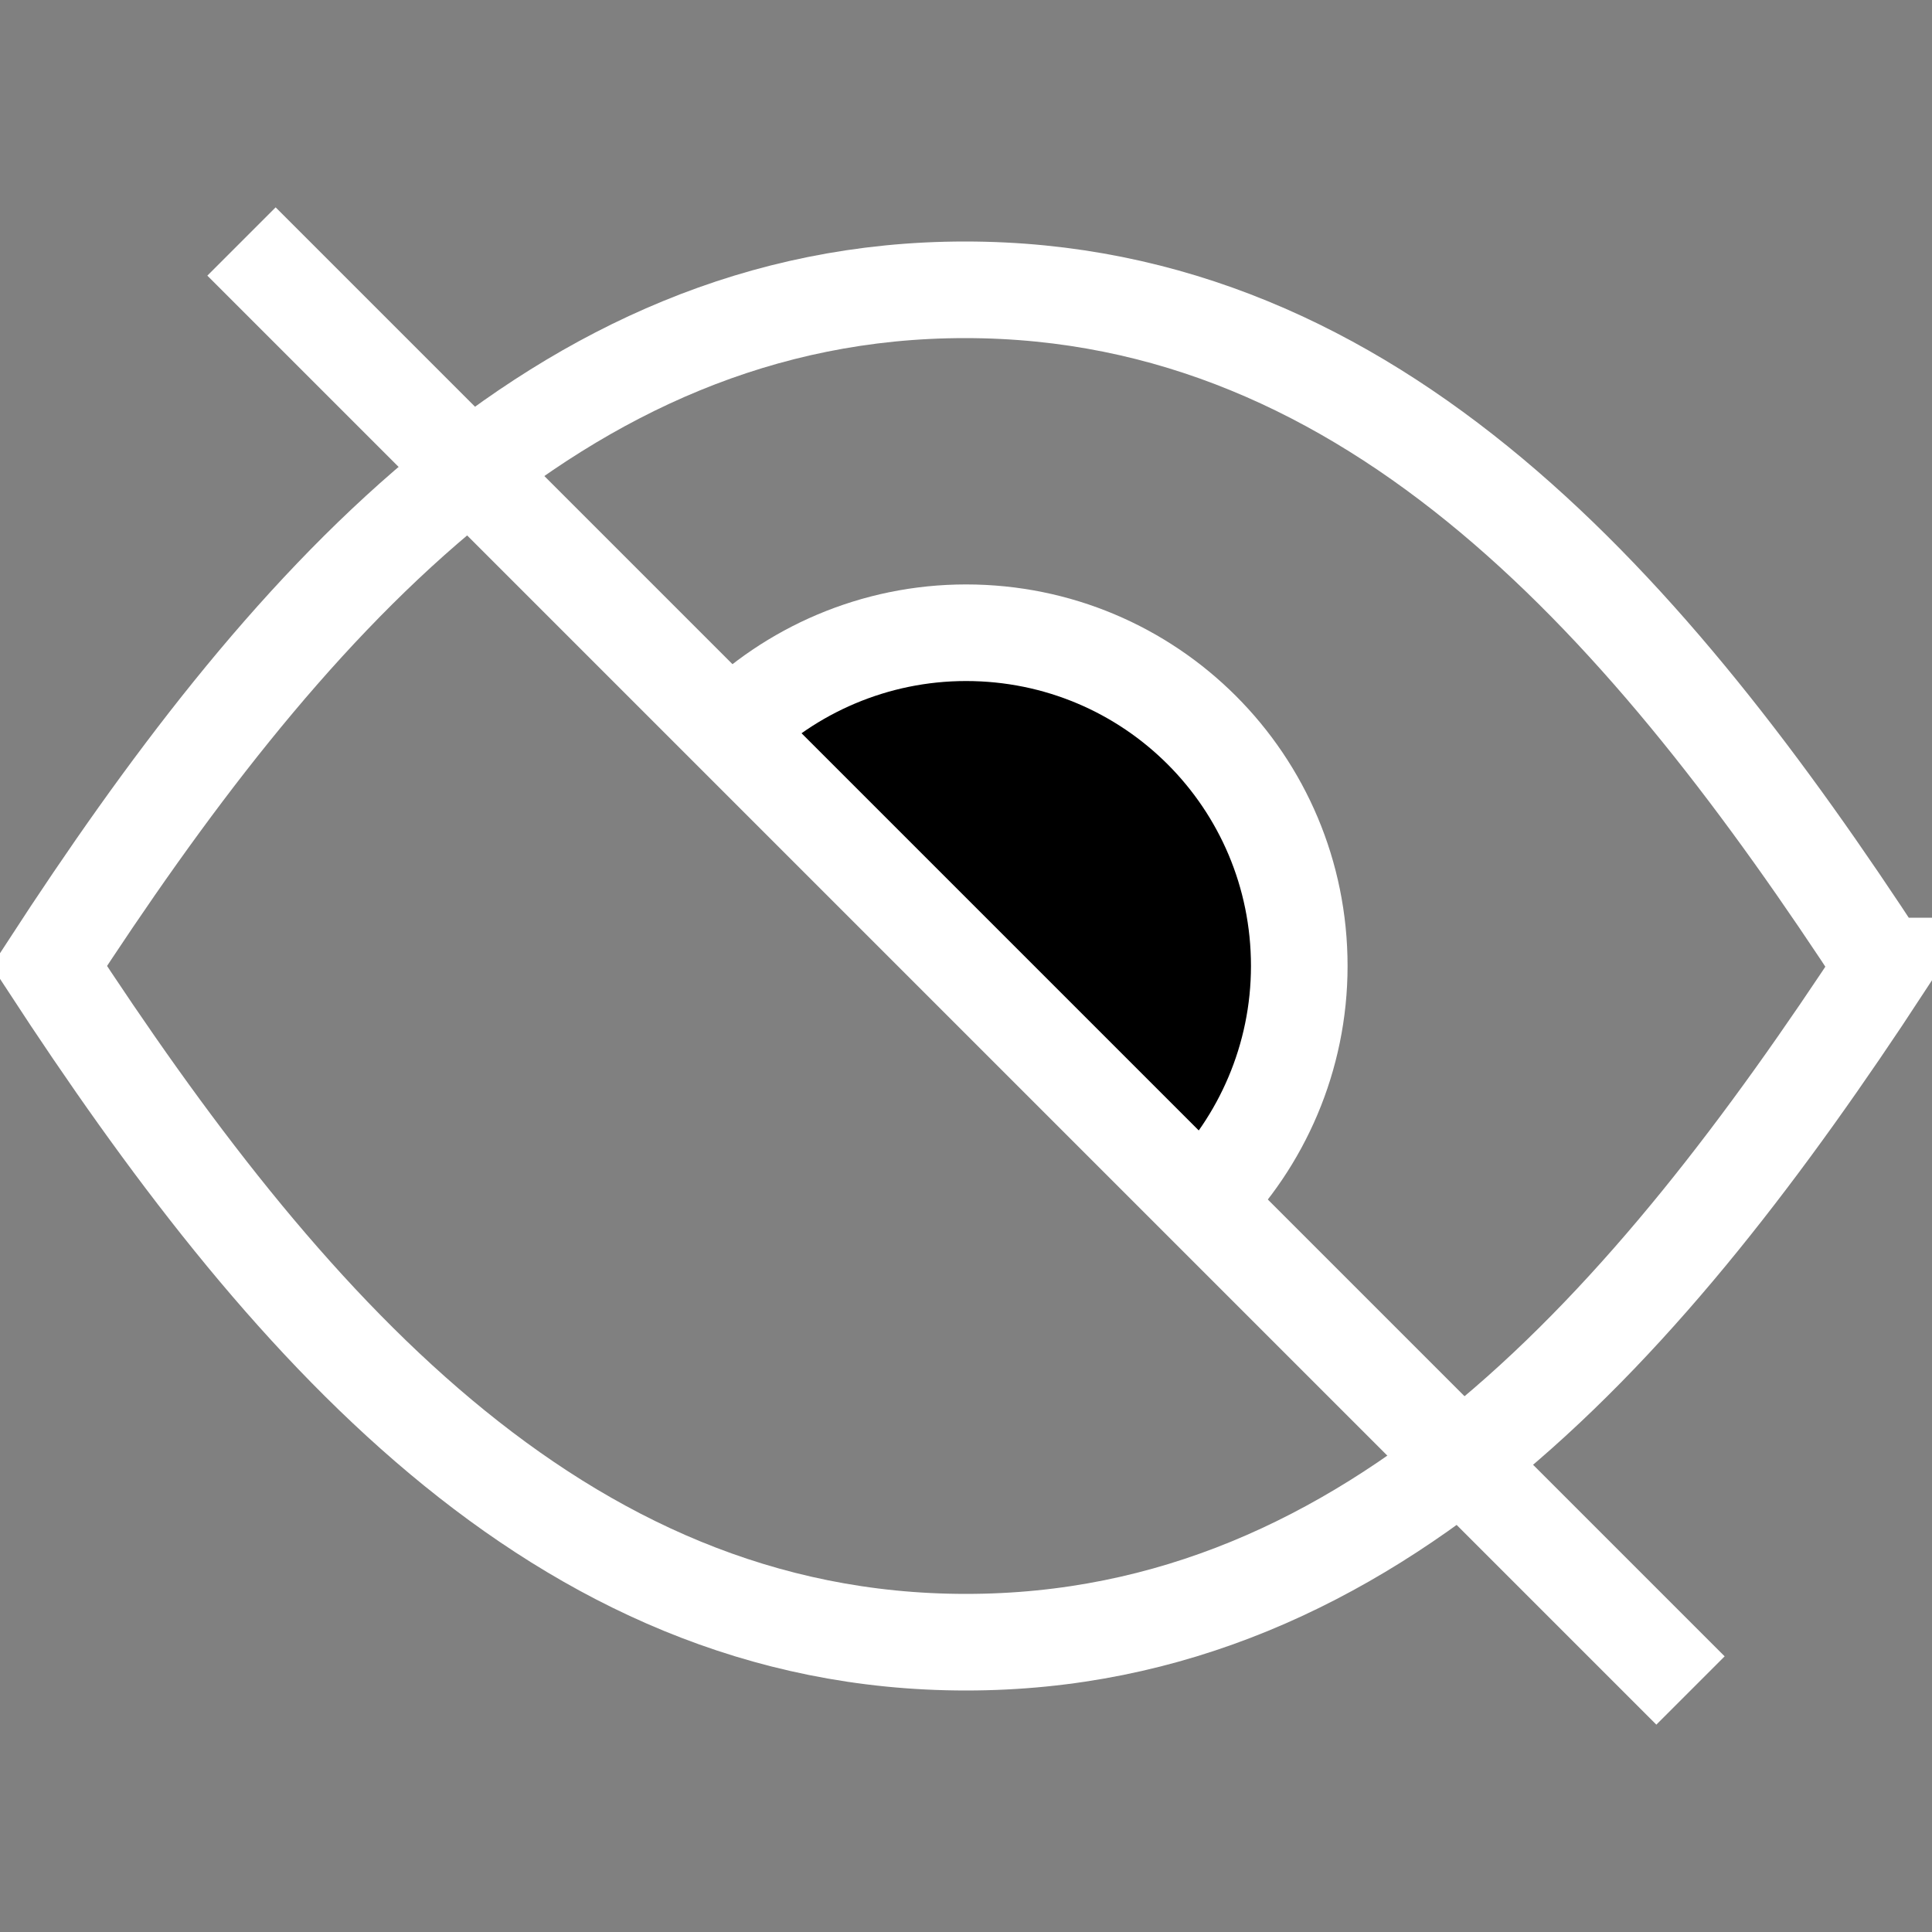 <svg xmlns="http://www.w3.org/2000/svg" width="20" height="20" viewBox="0 0 20 20" style=""><rect x="0" y="0" width="20" height="20" fill="#808080" stroke="none"/><path fill="fff" stroke="#fff" d="m7.56,7.56c.62-.62,1.49-1.01,2.44-1.01,1.91,0,3.45,1.54,3.45,3.45,0,.95-.39,1.82-1.01,2.44"></path><path fill="none" stroke="#fff" d="m19.5,10c-2.4,3.66-5.26,7-9.5,7h0,0,0c-4.24,0-7.1-3.34-9.49-7C2.89,6.34,5.75,3,9.99,3h0,0,0c4.25,0,7.11,3.34,9.5,7Z"></path><line fill="none" stroke="#fff" x1="2.5" y1="2.5" x2="17.5" y2="17.5"></line></svg>
